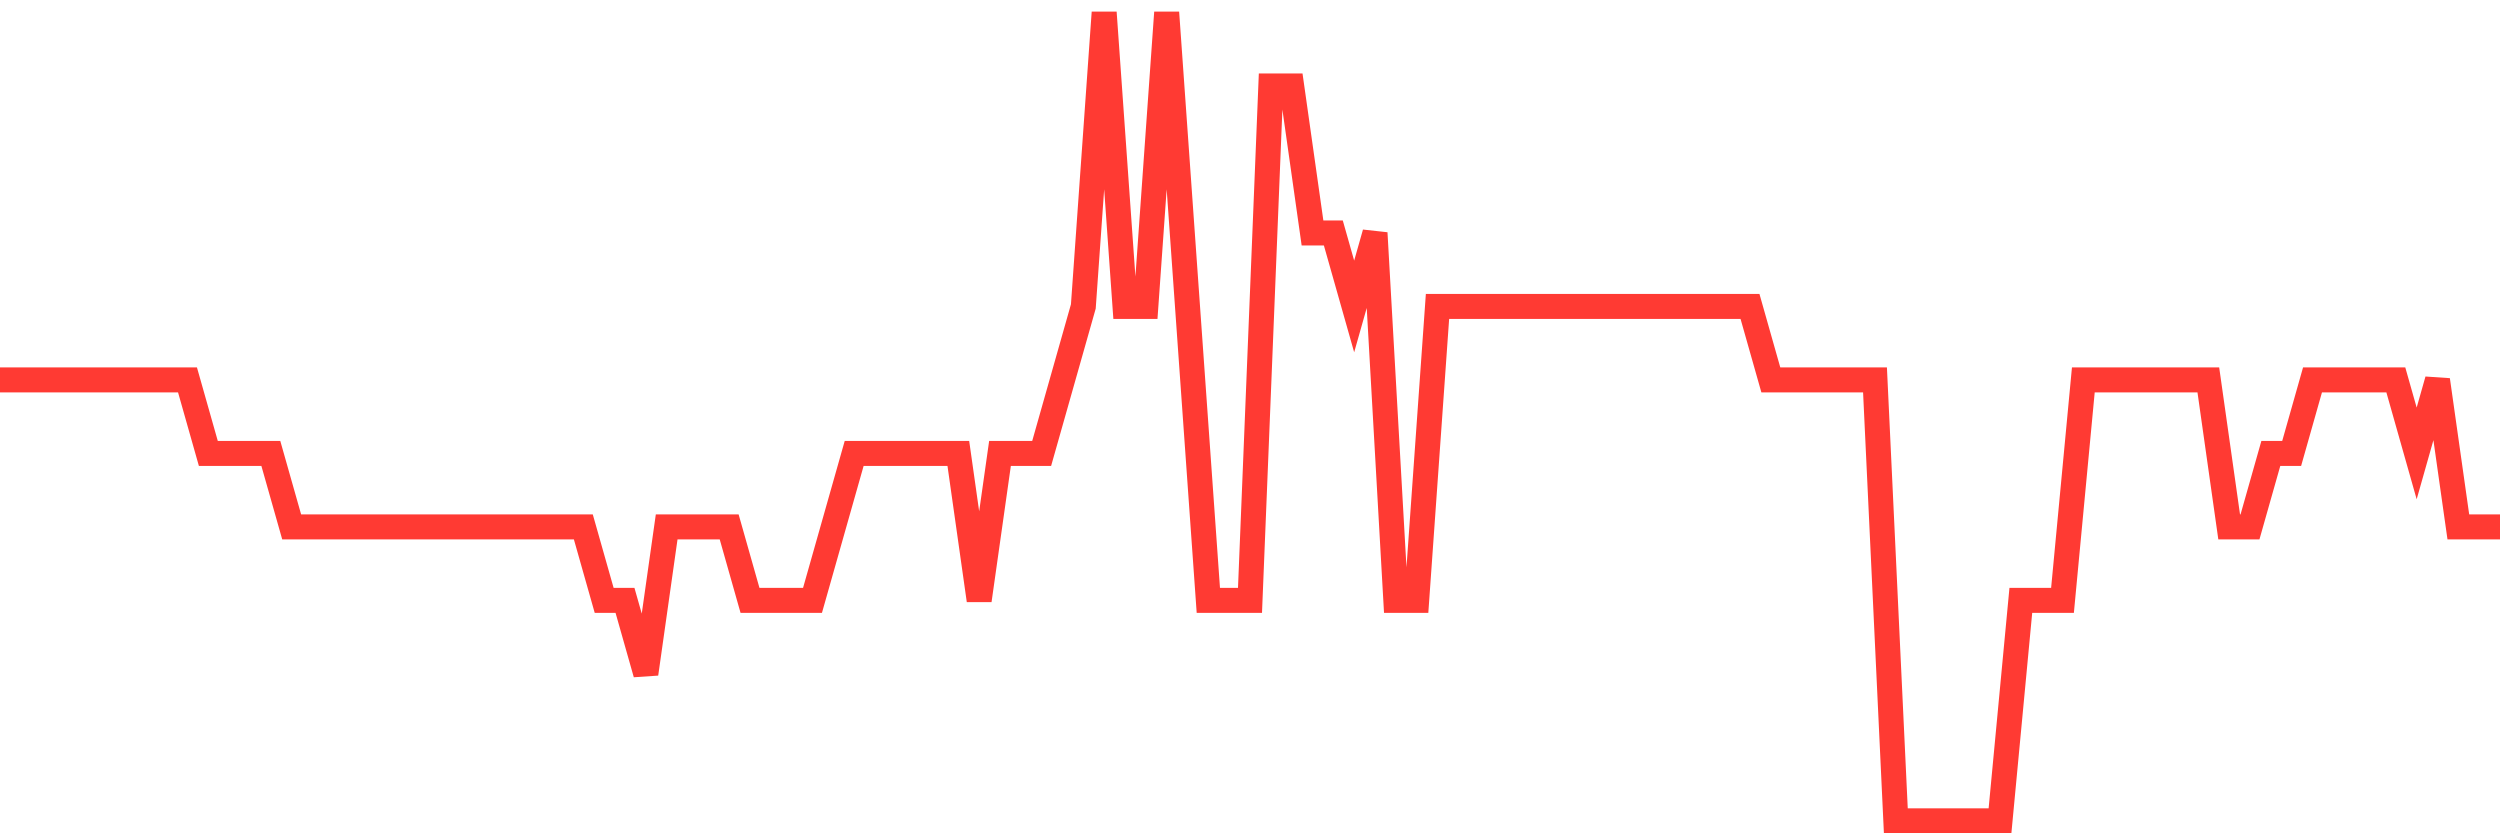 <svg
  xmlns="http://www.w3.org/2000/svg"
  xmlns:xlink="http://www.w3.org/1999/xlink"
  width="120"
  height="40"
  viewBox="0 0 120 40"
  preserveAspectRatio="none"
>
  <polyline
    points="0,18.236 1,18.236 2,18.236 3,18.236 4,18.236 5,18.236 6,18.236 7,18.236 8,18.236 9,18.236 10,21.764 11,21.764 12,21.764 13,21.764 14,25.291 15,25.291 16,25.291 17,25.291 18,25.291 19,25.291 20,25.291 21,25.291 22,25.291 23,25.291 24,25.291 25,25.291 26,25.291 27,25.291 28,25.291 29,28.818 30,28.818 31,32.345 32,25.291 33,25.291 34,25.291 35,25.291 36,28.818 37,28.818 38,28.818 39,28.818 40,25.291 41,21.764 42,21.764 43,21.764 44,21.764 45,21.764 46,21.764 47,28.818 48,21.764 49,21.764 50,21.764 51,18.236 52,14.709 53,0.6 54,14.709 55,14.709 56,0.6 57,14.709 58,28.818 59,28.818 60,28.818 61,4.127 62,4.127 63,11.182 64,11.182 65,14.709 66,11.182 67,28.818 68,28.818 69,14.709 70,14.709 71,14.709 72,14.709 73,14.709 74,14.709 75,14.709 76,14.709 77,14.709 78,14.709 79,14.709 80,14.709 81,14.709 82,14.709 83,14.709 84,14.709 85,18.236 86,18.236 87,18.236 88,18.236 89,18.236 90,18.236 91,39.4 92,39.4 93,39.4 94,39.4 95,39.4 96,39.4 97,28.818 98,28.818 99,28.818 100,18.236 101,18.236 102,18.236 103,18.236 104,18.236 105,18.236 106,18.236 107,25.291 108,25.291 109,21.764 110,21.764 111,18.236 112,18.236 113,18.236 114,18.236 115,18.236 116,21.764 117,18.236 118,25.291 119,25.291 120,25.291"
    fill="none"
    stroke="#ff3a33"
    stroke-width="1.2"
  >
  </polyline>
</svg>